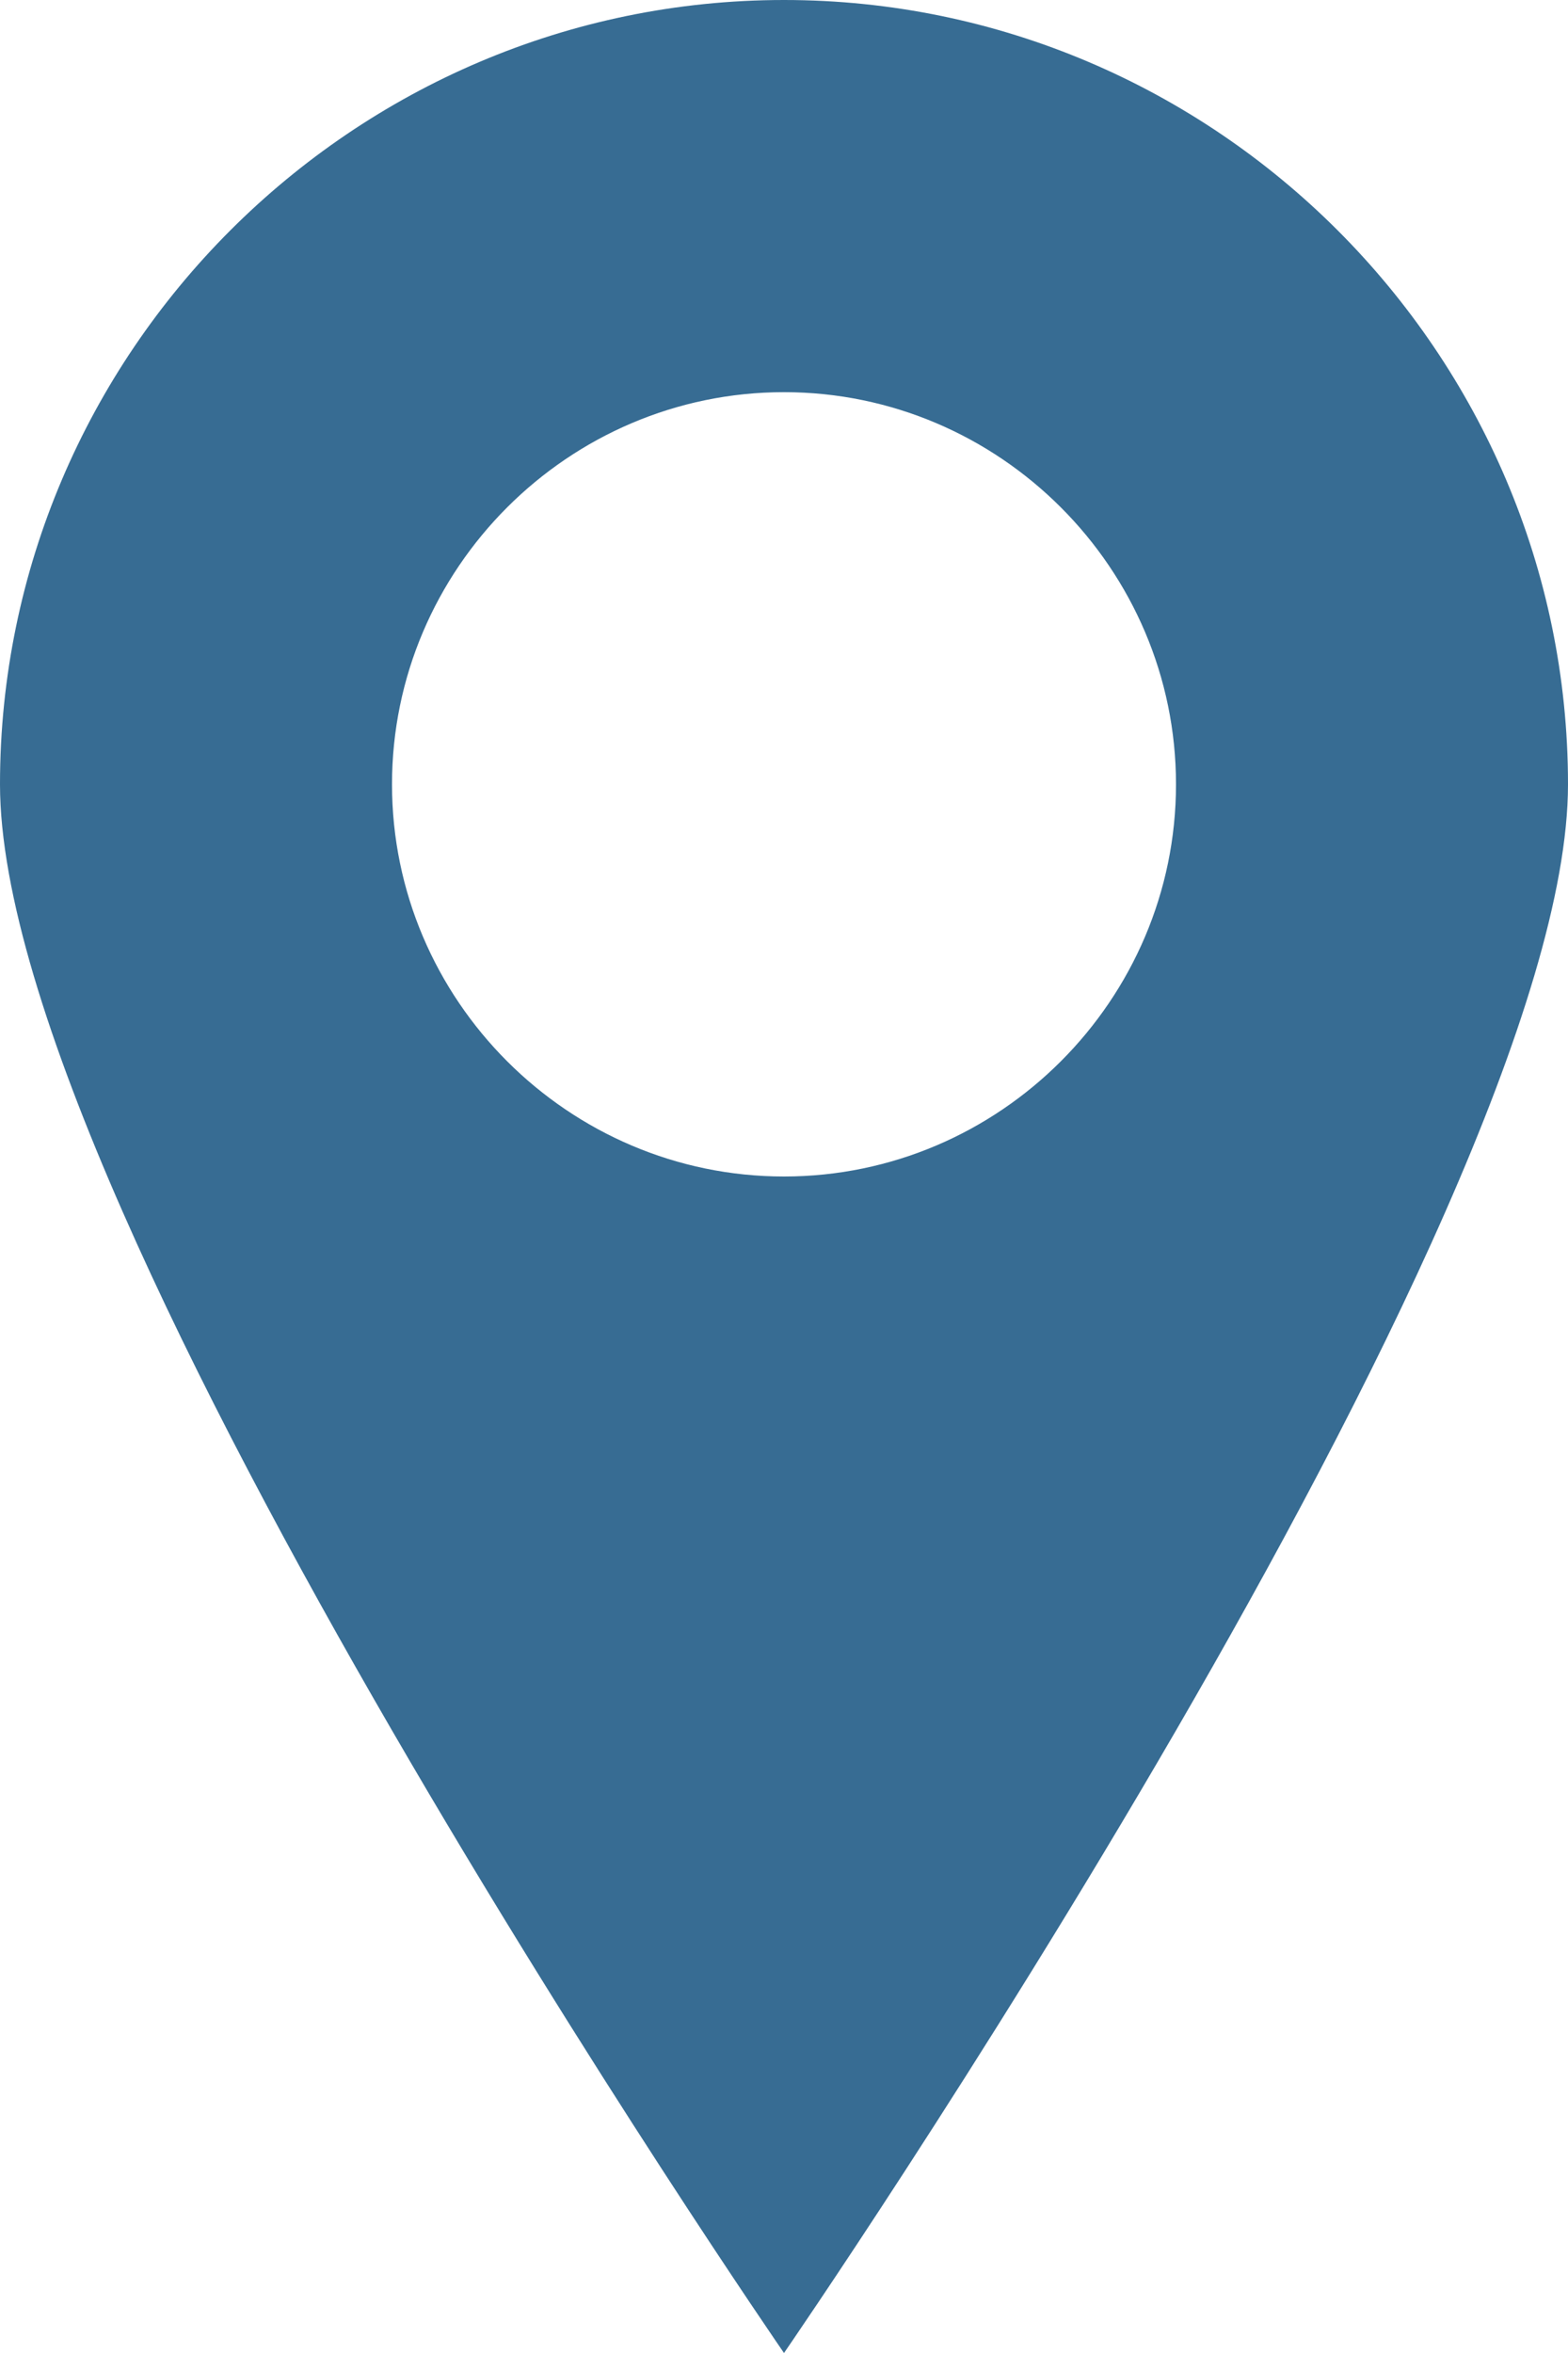 <?xml version="1.0" encoding="utf-8"?>
<!-- Generator: Adobe Illustrator 25.4.1, SVG Export Plug-In . SVG Version: 6.00 Build 0)  -->
<svg version="1.1" id="Layer_1" xmlns="http://www.w3.org/2000/svg" xmlns:xlink="http://www.w3.org/1999/xlink" x="0px" y="0px"
	 viewBox="0 0 16 24" style="enable-background:new 0 0 16 24;" xml:space="preserve">
<style type="text/css">
	.st0{fill:#376C93;}
</style>
<g>
	<path class="st0" d="M8,0C3.6,0,0,3.6,0,8s8,16,8,16s8-11.6,8-16S12.4,0,8,0z M8,12c-2.2,0-4-1.8-4-4s1.8-4,4-4s4,1.8,4,4
		S10.2,12,8,12z"/>
</g>
</svg>
